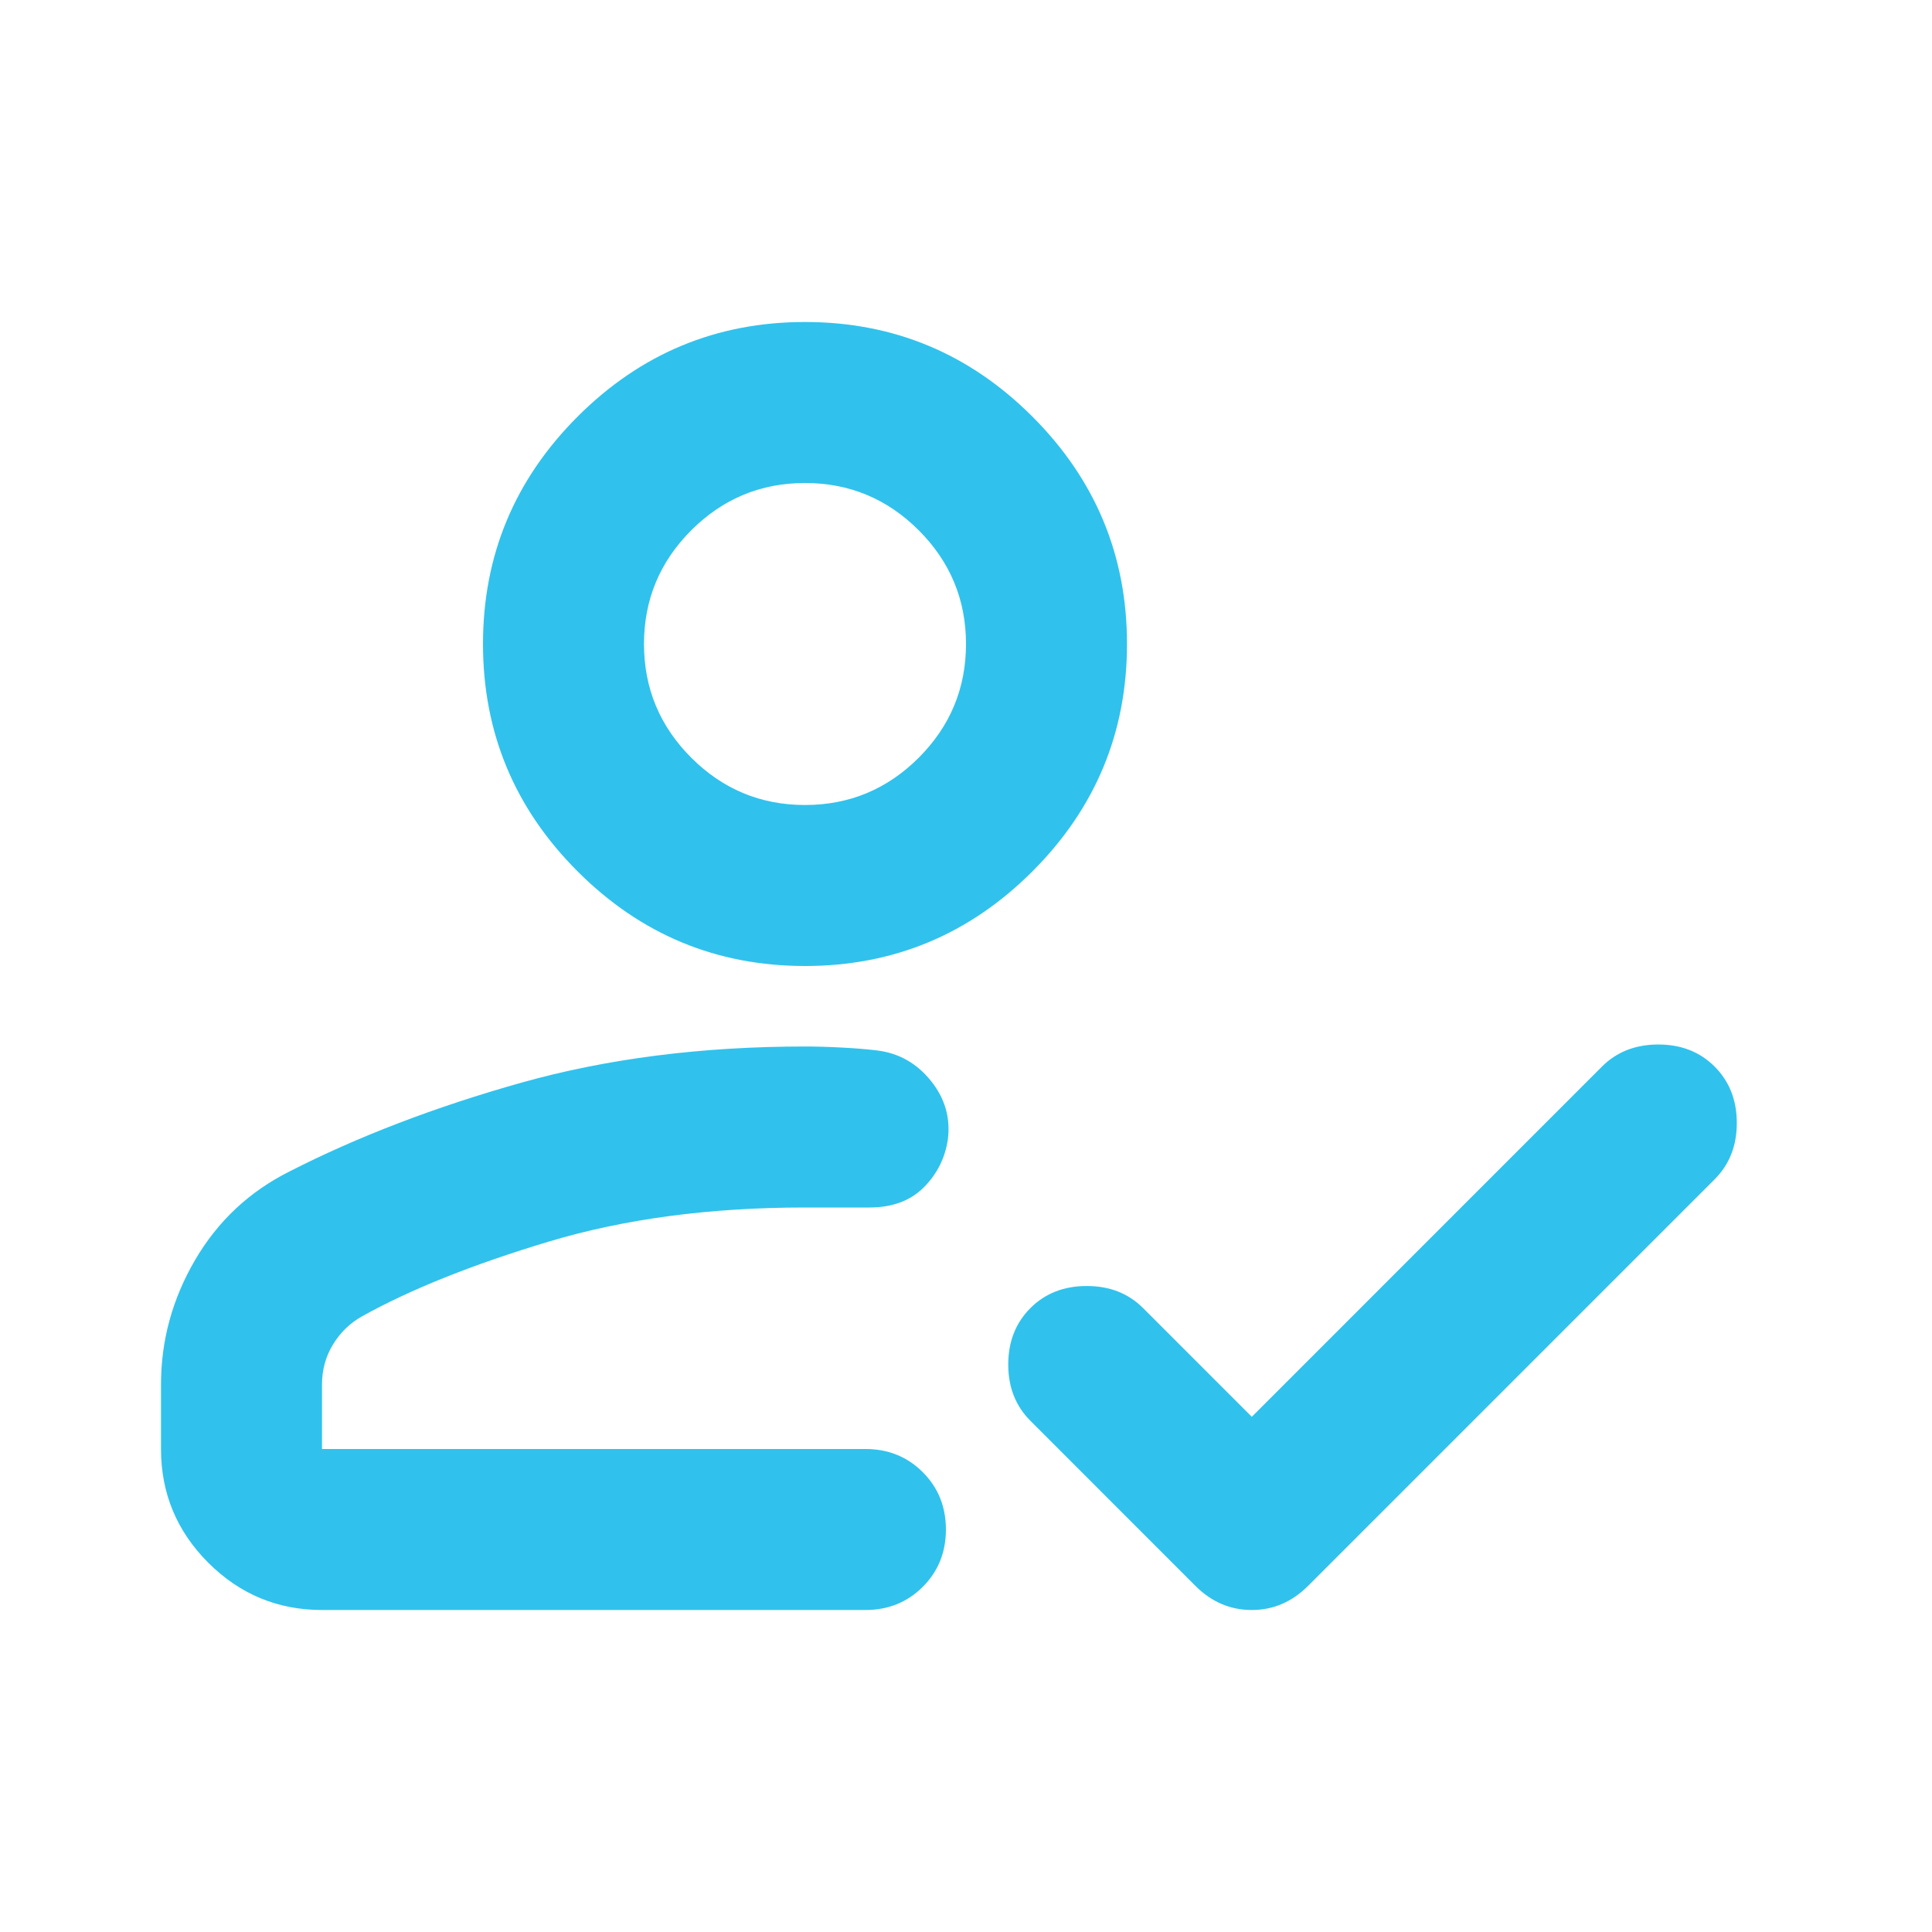 <svg width="30" height="30" viewBox="0 0 30 30" fill="none" xmlns="http://www.w3.org/2000/svg">
<path d="M5 25C4.312 25 3.724 24.755 3.234 24.266C2.745 23.776 2.5 23.188 2.5 22.5V21.5C2.5 20.812 2.677 20.167 3.031 19.562C3.385 18.958 3.875 18.5 4.5 18.188C5.562 17.646 6.76 17.188 8.094 16.812C9.427 16.438 10.896 16.25 12.5 16.25C12.667 16.25 12.854 16.255 13.062 16.266C13.271 16.276 13.458 16.292 13.625 16.312C13.958 16.354 14.234 16.51 14.453 16.781C14.672 17.052 14.76 17.354 14.719 17.688C14.677 17.979 14.552 18.229 14.344 18.438C14.135 18.646 13.854 18.75 13.5 18.75H12.5C11.021 18.75 9.693 18.927 8.516 19.281C7.339 19.635 6.375 20.021 5.625 20.438C5.438 20.542 5.286 20.688 5.172 20.875C5.057 21.062 5 21.271 5 21.5V22.5H13.438C13.792 22.5 14.088 22.62 14.328 22.859C14.568 23.099 14.688 23.396 14.688 23.75C14.688 24.104 14.568 24.401 14.328 24.641C14.088 24.88 13.792 25 13.438 25H5ZM19.438 22L24.875 16.562C25.104 16.333 25.396 16.219 25.75 16.219C26.104 16.219 26.396 16.333 26.625 16.562C26.854 16.792 26.969 17.083 26.969 17.438C26.969 17.792 26.854 18.083 26.625 18.312L20.312 24.625C20.062 24.875 19.771 25 19.438 25C19.104 25 18.812 24.875 18.562 24.625L16 22.062C15.771 21.833 15.656 21.542 15.656 21.188C15.656 20.833 15.771 20.542 16 20.312C16.229 20.083 16.521 19.969 16.875 19.969C17.229 19.969 17.521 20.083 17.75 20.312L19.438 22ZM12.5 15C11.125 15 9.948 14.51 8.969 13.531C7.99 12.552 7.5 11.375 7.5 10C7.5 8.625 7.99 7.448 8.969 6.469C9.948 5.49 11.125 5 12.5 5C13.875 5 15.052 5.49 16.031 6.469C17.01 7.448 17.5 8.625 17.5 10C17.5 11.375 17.01 12.552 16.031 13.531C15.052 14.51 13.875 15 12.5 15ZM12.5 12.5C13.188 12.5 13.776 12.255 14.266 11.766C14.755 11.276 15 10.688 15 10C15 9.312 14.755 8.724 14.266 8.234C13.776 7.745 13.188 7.5 12.5 7.5C11.812 7.5 11.224 7.745 10.734 8.234C10.245 8.724 10 9.312 10 10C10 10.688 10.245 11.276 10.734 11.766C11.224 12.255 11.812 12.5 12.5 12.5Z" fill="#30C2EC"/>
</svg>
